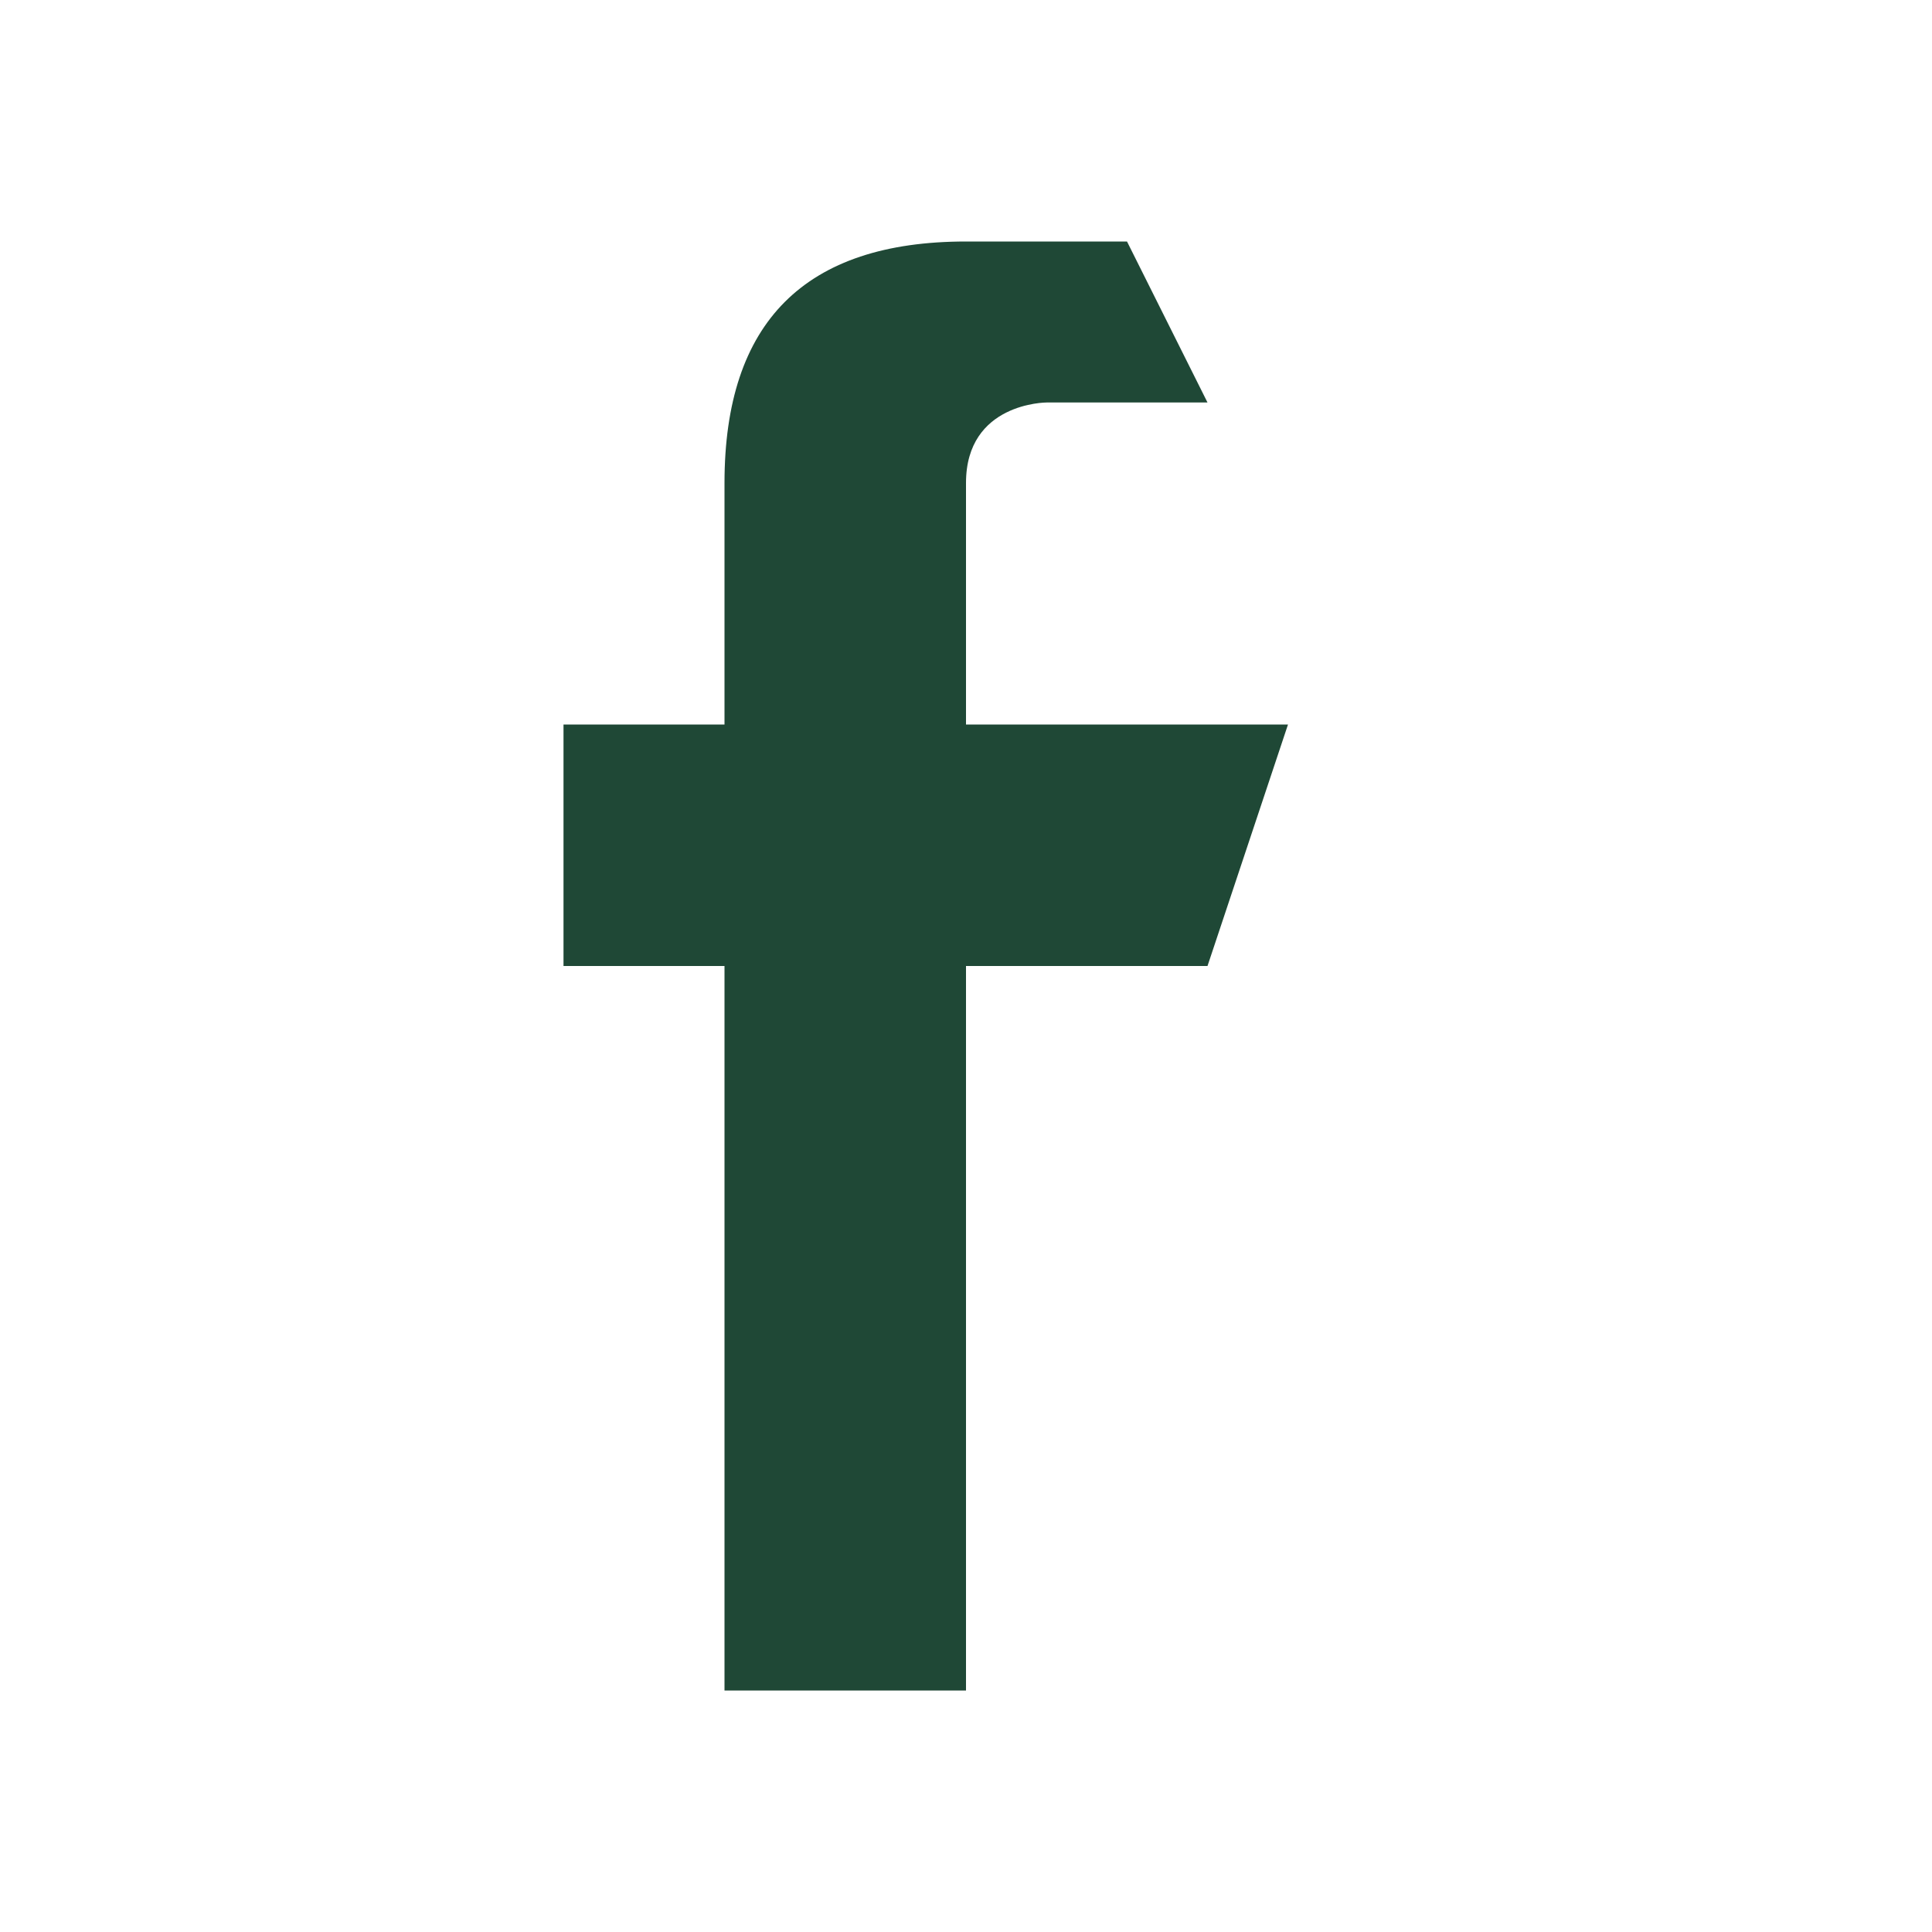 <?xml version="1.0" encoding="UTF-8"?>
<svg xmlns="http://www.w3.org/2000/svg" width="24" height="24" viewBox="0 0 24 24"><path fill="#1F4836" d="M14 3h-2c-2 0-3 1-3 3v3H7v3h2v9h3v-9h3l1-3h-4V6c0-1 1-1 1-1h2z"/></svg>